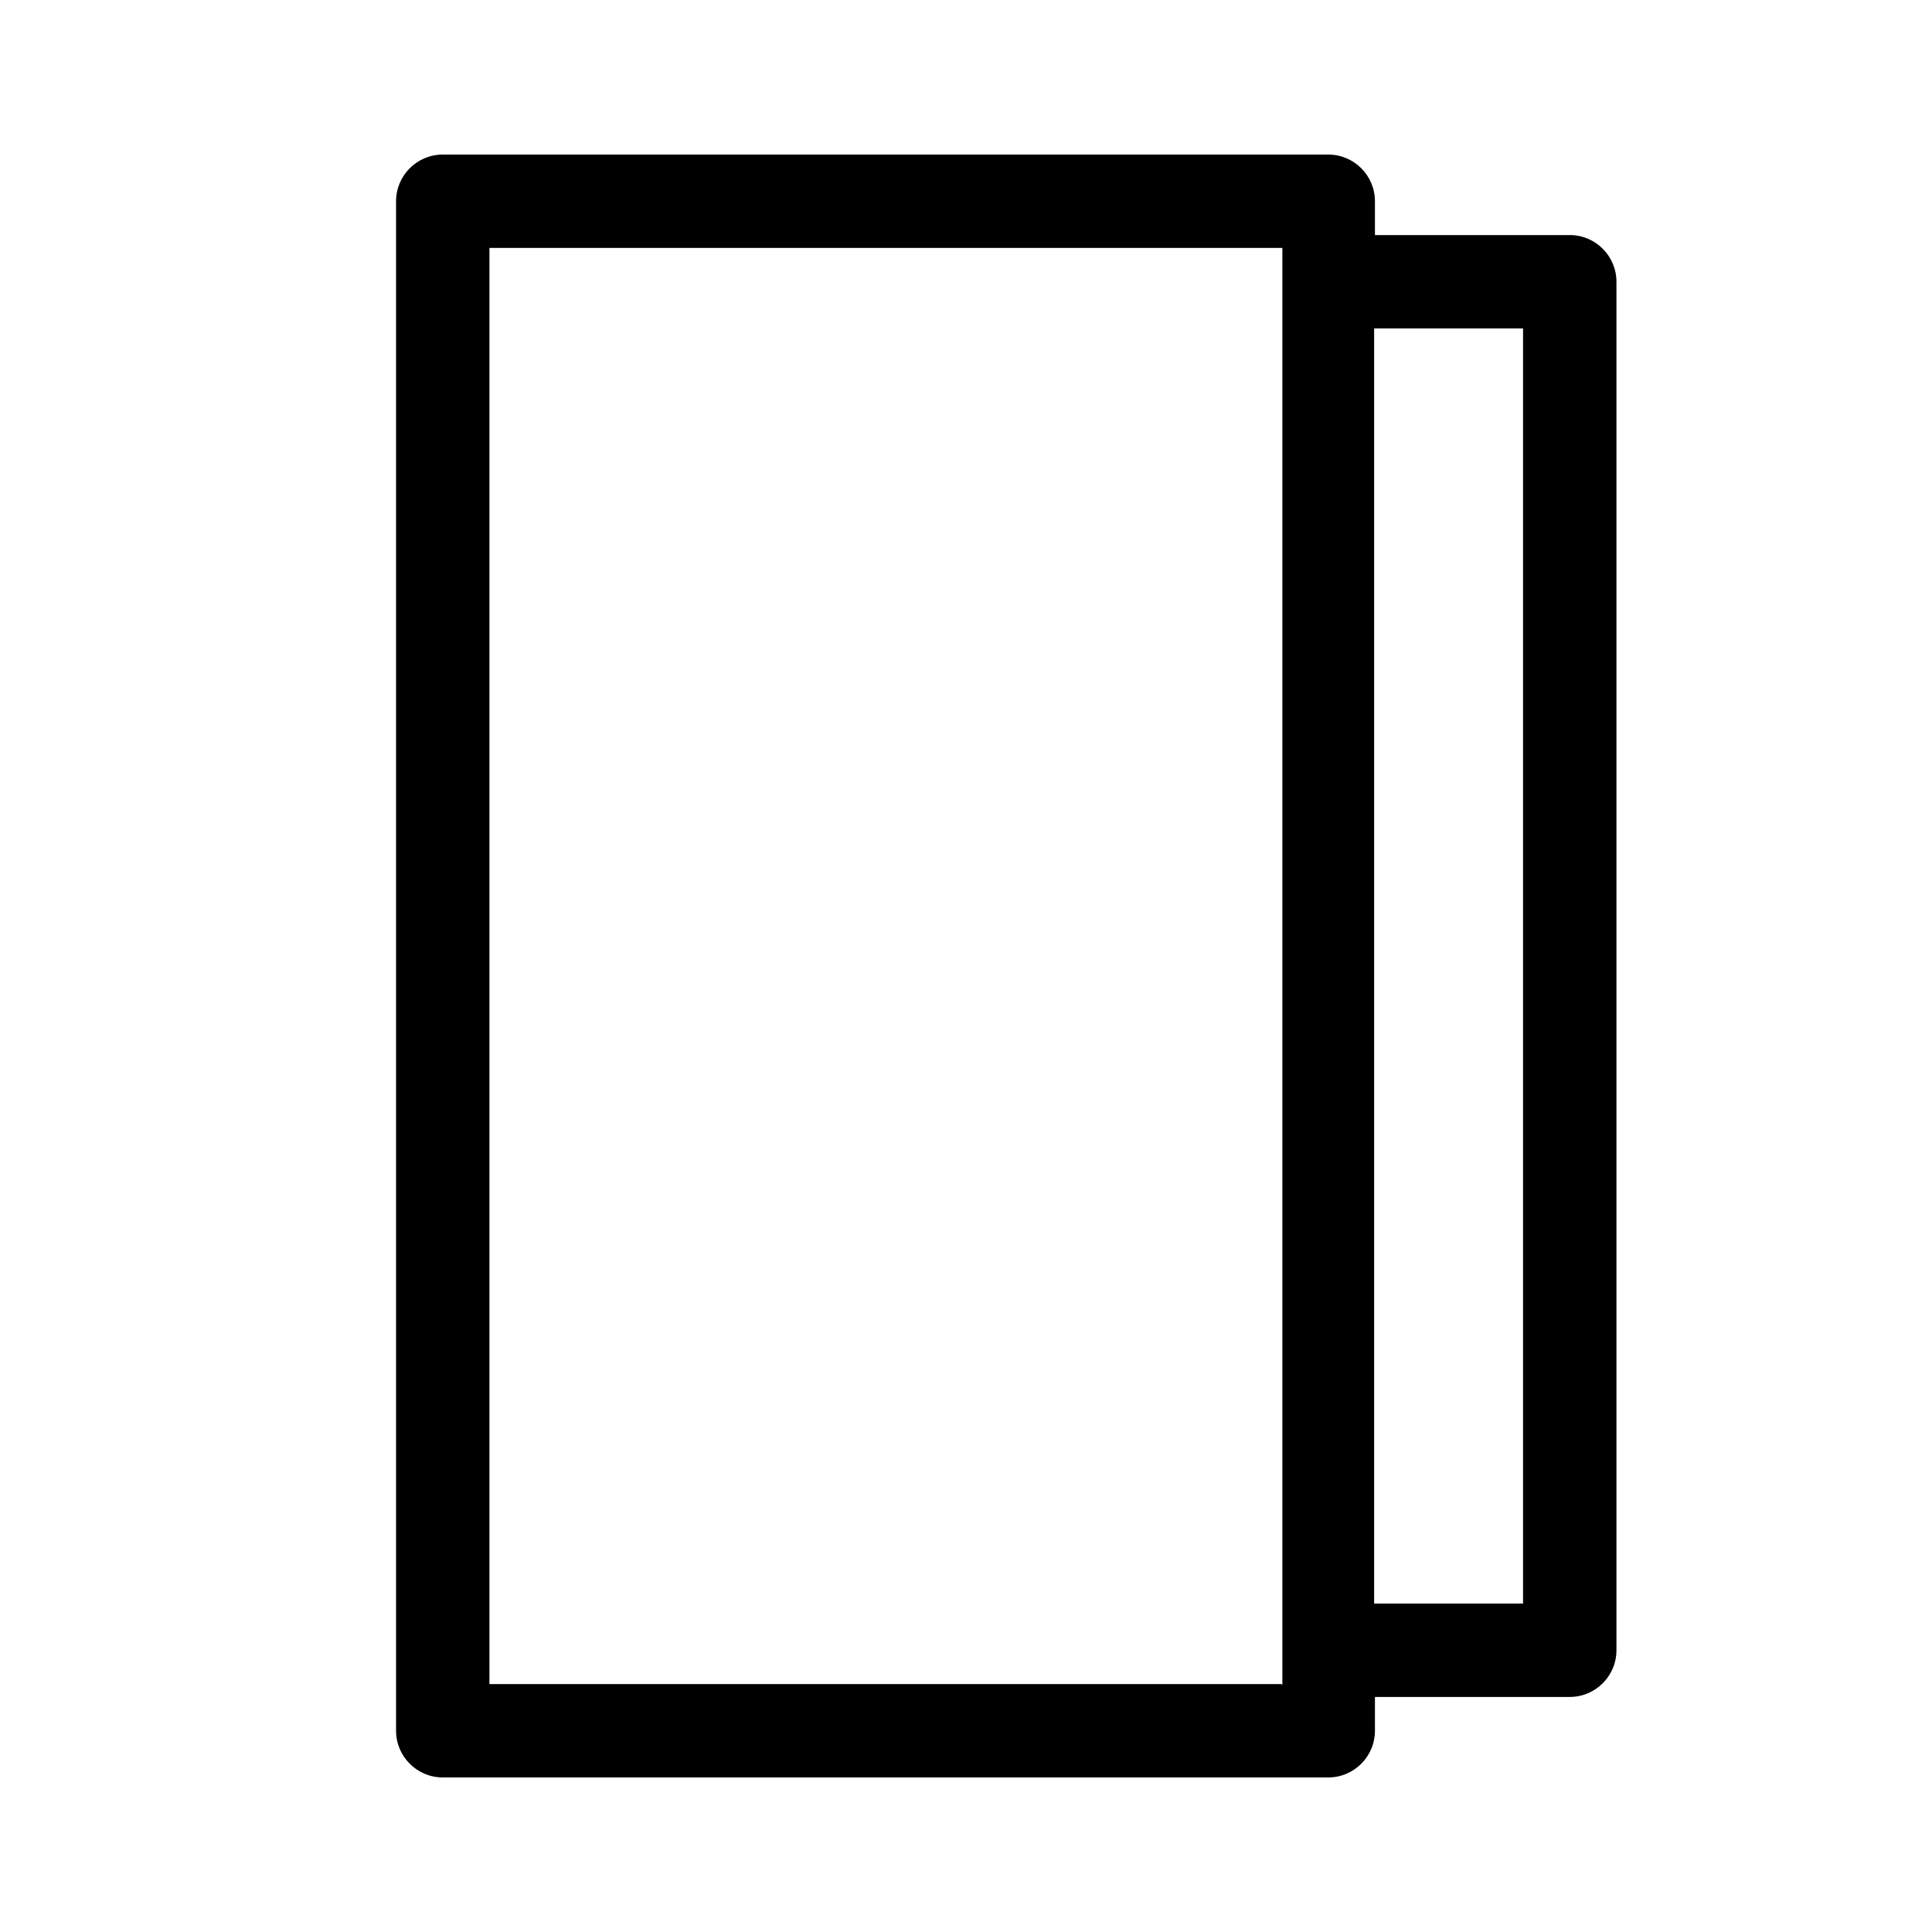 <?xml version="1.0" encoding="UTF-8"?><svg id="b" xmlns="http://www.w3.org/2000/svg" viewBox="0 0 24 24"><defs><style>.d{fill:none;}.d,.e{stroke-width:0px;}</style></defs><g id="c"><path class="e" d="m19.5,2.92h-2.42v-.42c0-.32-.26-.58-.58-.58H5.5c-.32,0-.58.26-.58.58v19c0,.32.26.58.58.58h11c.32,0,.58-.26.58-.58v-.42h2.42c.32,0,.58-.26.58-.58V3.5c0-.32-.26-.58-.58-.58Zm-3.58,18H6.08V3.08h9.85v17.85Zm3-1h-1.85V4.08h1.85v15.85Z"/><rect class="d" width="24" height="24"/></g></svg>